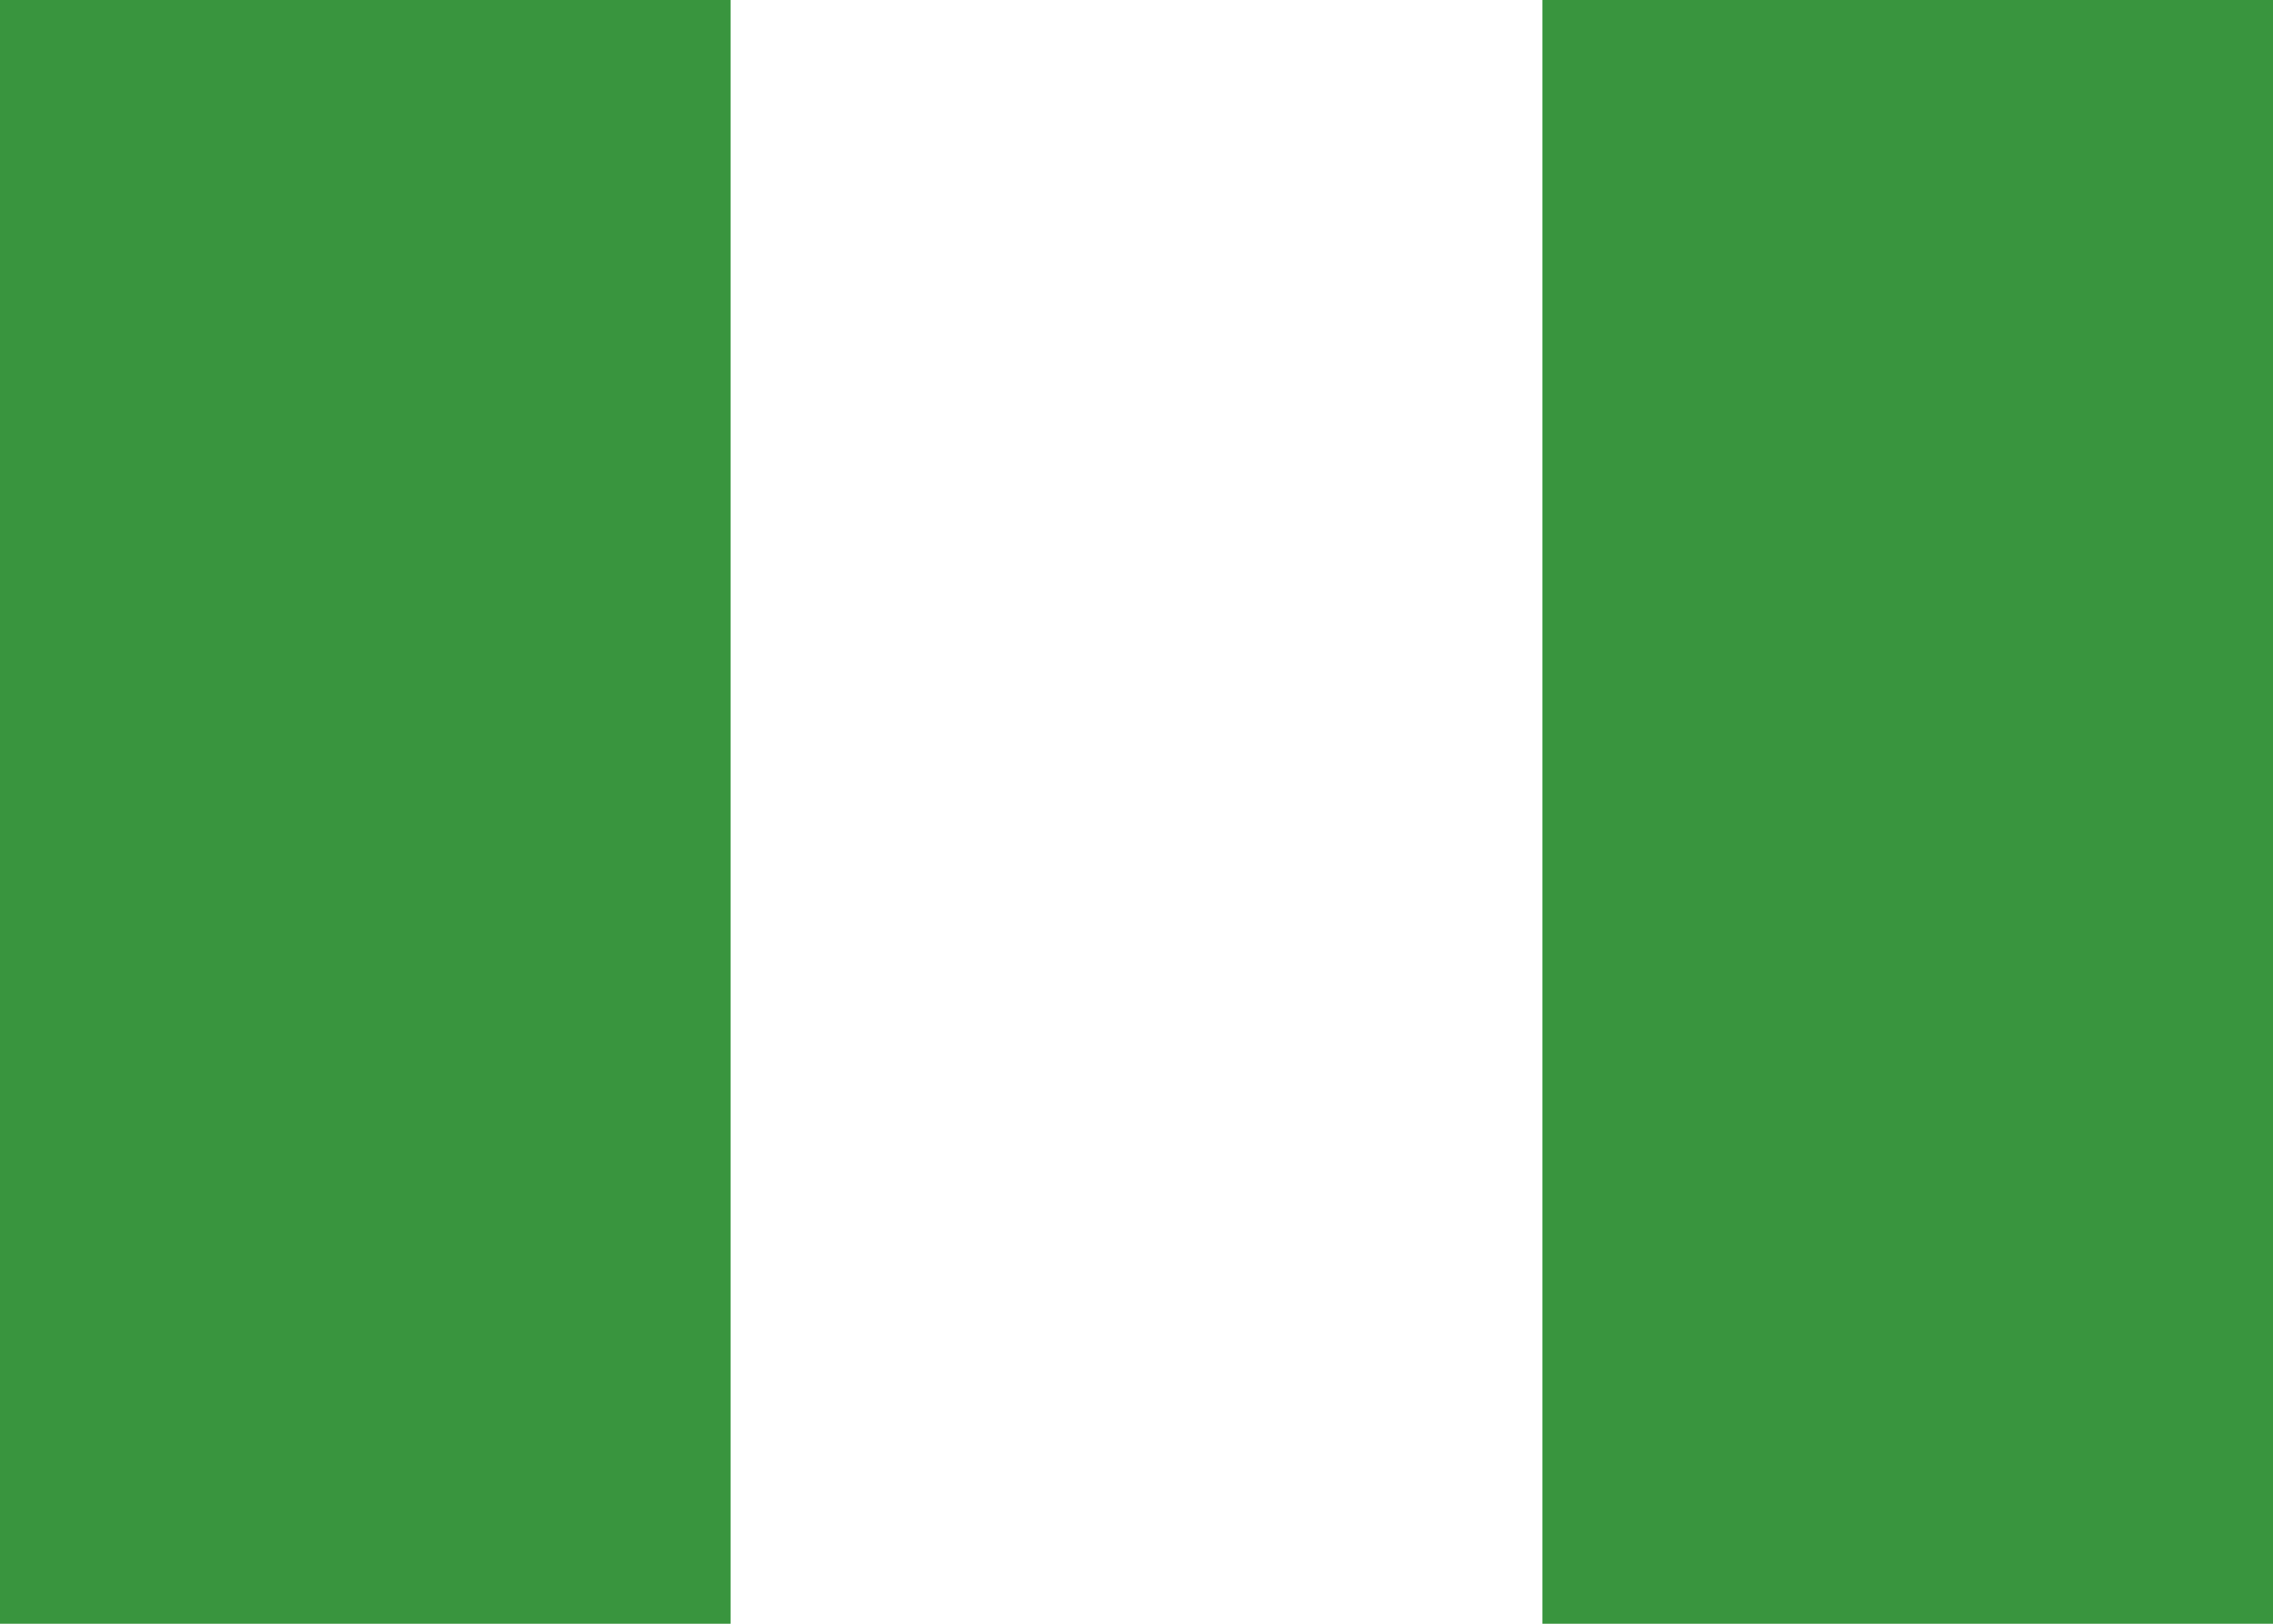 <?xml version="1.0" encoding="utf-8"?>
<!DOCTYPE svg PUBLIC "-//W3C//DTD SVG 1.1//EN" "http://www.w3.org/Graphics/SVG/1.1/DTD/svg11.dtd">
<svg version="1.1" id="Layer_1" xmlns="http://www.w3.org/2000/svg" xmlns:xlink="http://www.w3.org/1999/xlink"
	 x="0px" y="0px" width="56px" height="40px" viewBox="142 191 56 40">
<g>
	<rect x="142" y="191" fill="#FFFFFF" width="56" height="40"/>
	<rect x="142" y="191" fill="#39953E" width="18" height="40"/>
	<rect x="180" y="191" fill="#39953E" width="18" height="40"/>
</g>
</svg>
